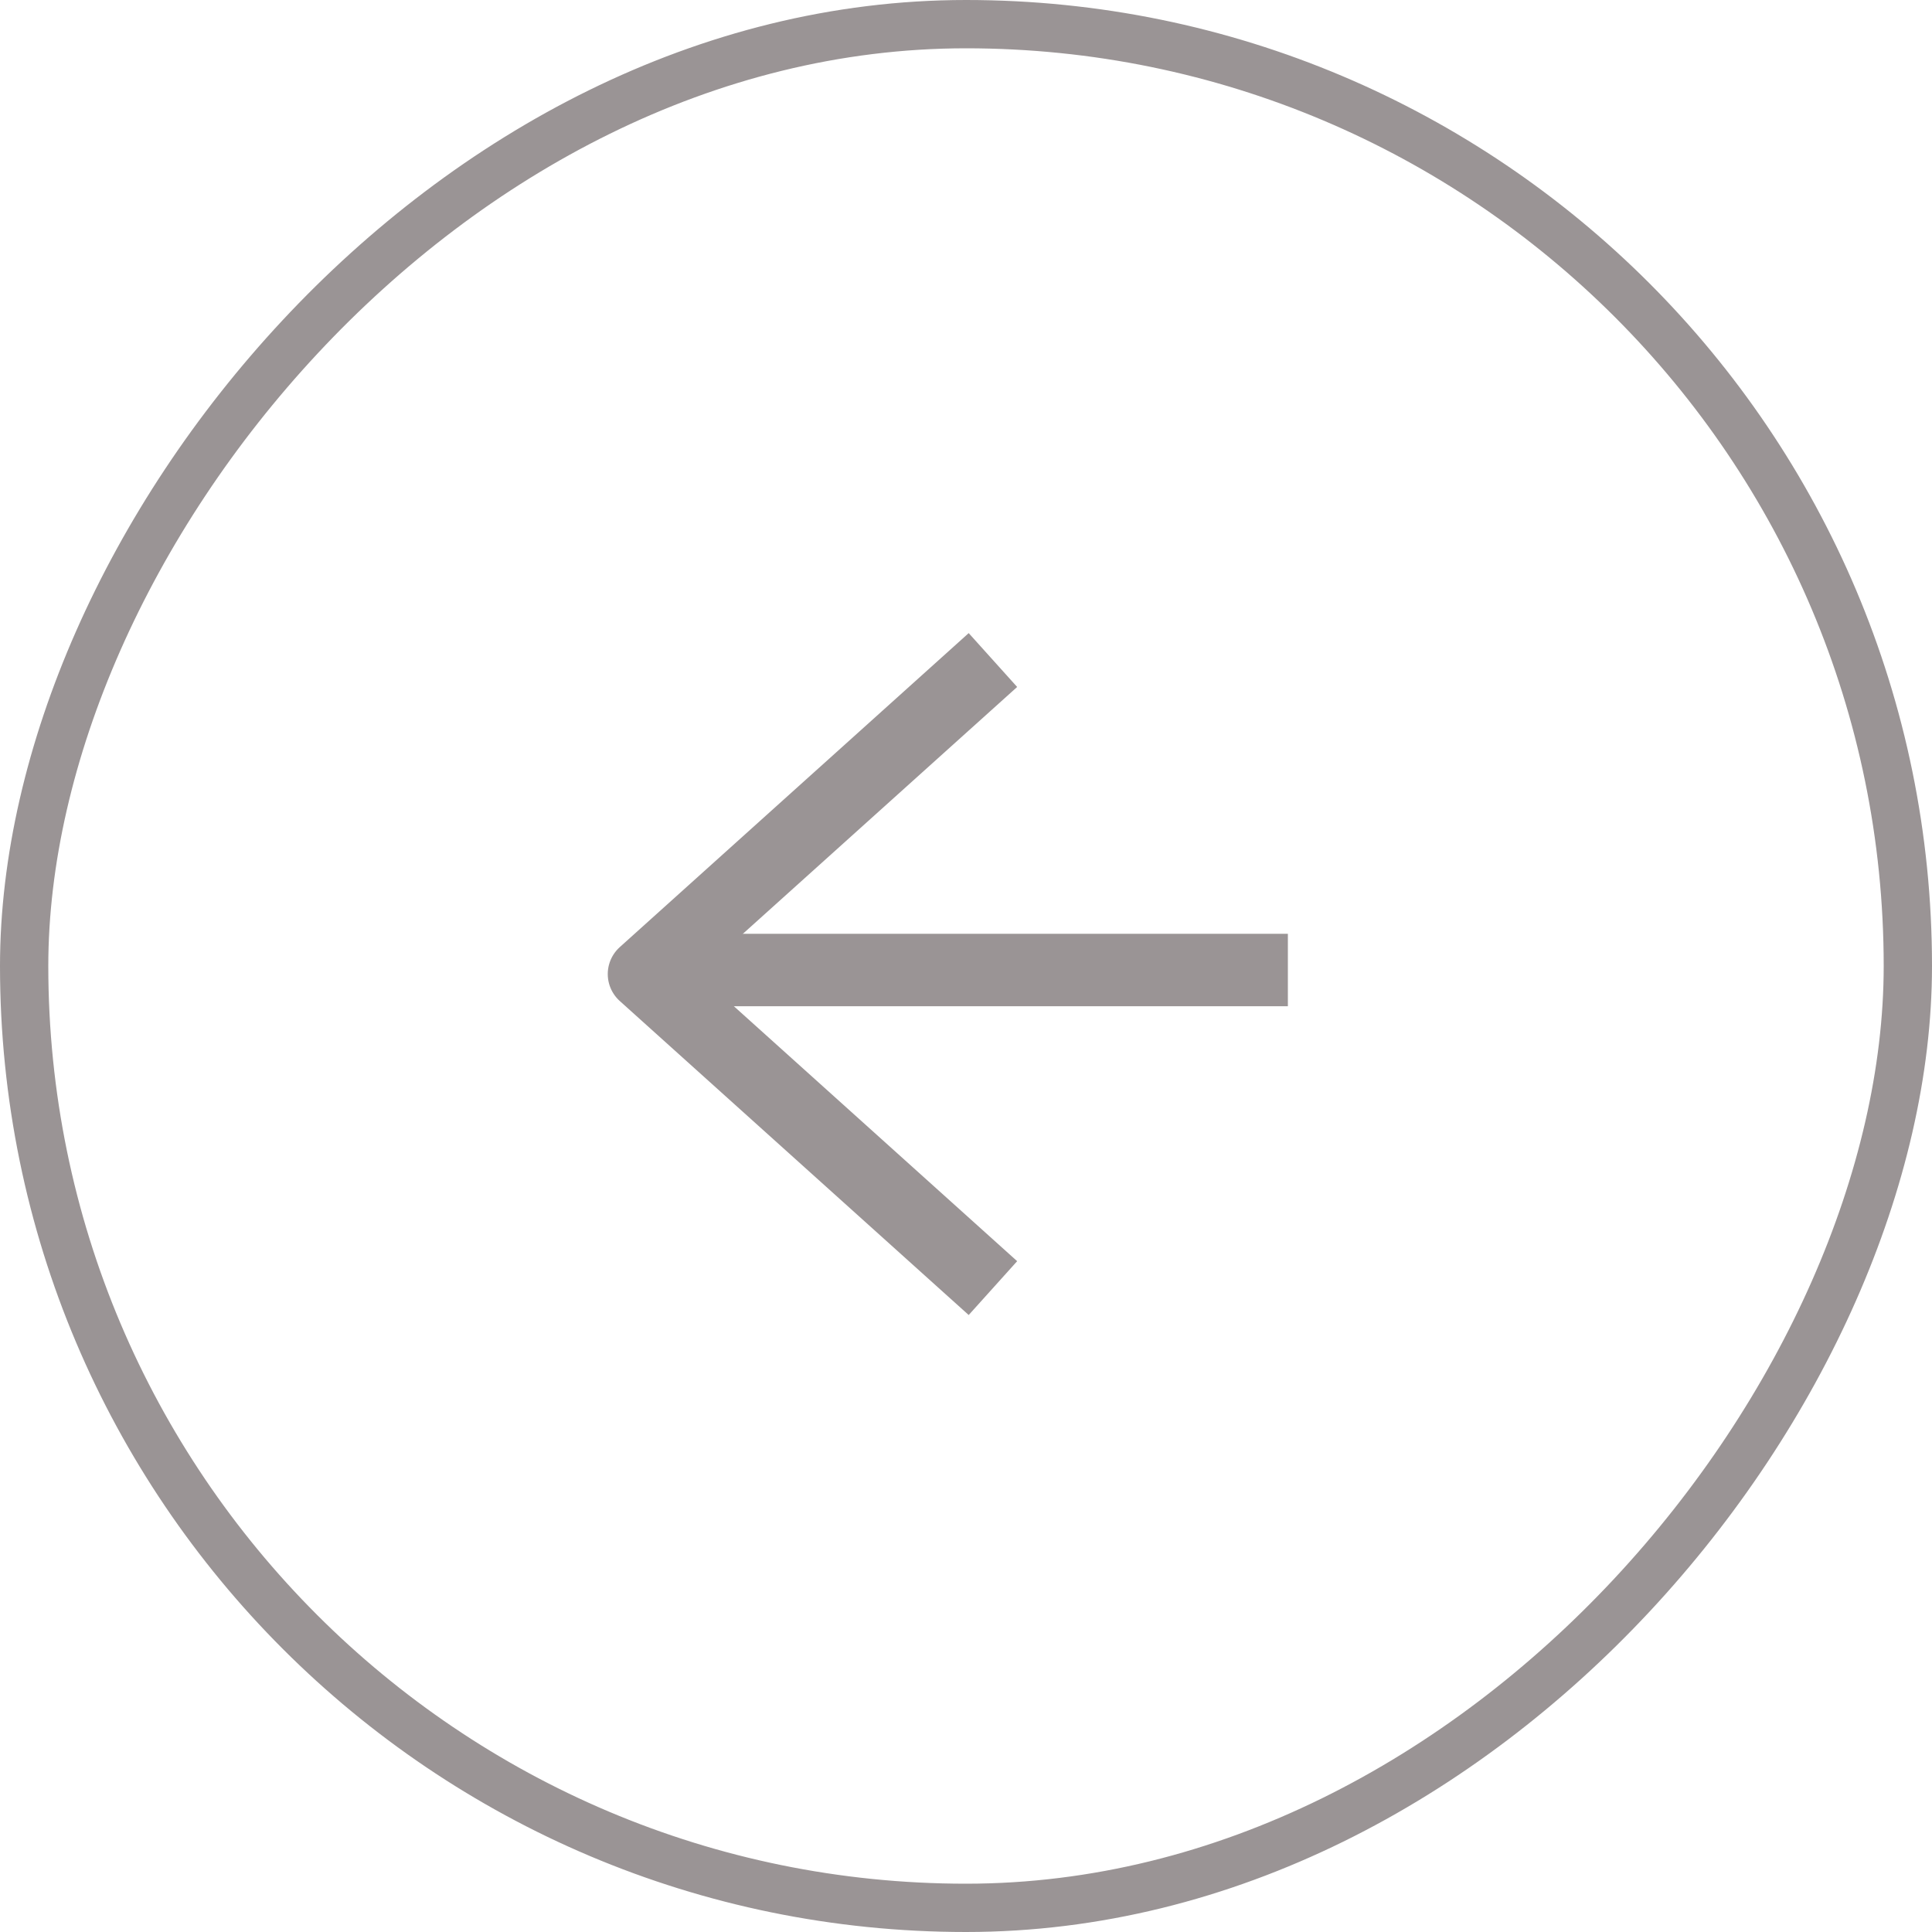 <svg width="40" height="40" viewBox="0 0 40 40" fill="none" xmlns="http://www.w3.org/2000/svg">
<line x1="0.75" y1="-0.75" x2="12.583" y2="-0.75" transform="matrix(-1 -7.86805e-08 -9.71364e-08 1 26.664 20.833)" stroke="#9A9495" stroke-width="1.5" stroke-linecap="square"/>
<path d="M20 14.167L13.333 20.167L20 26.167" stroke="#9A9495" stroke-width="1.5" stroke-linecap="square" stroke-linejoin="round"/>
<rect x="-0.5" y="0.5" width="39" height="39" rx="19.5" transform="matrix(-1 0 0 1 39 0)" stroke="#9A9495"/>
</svg>
